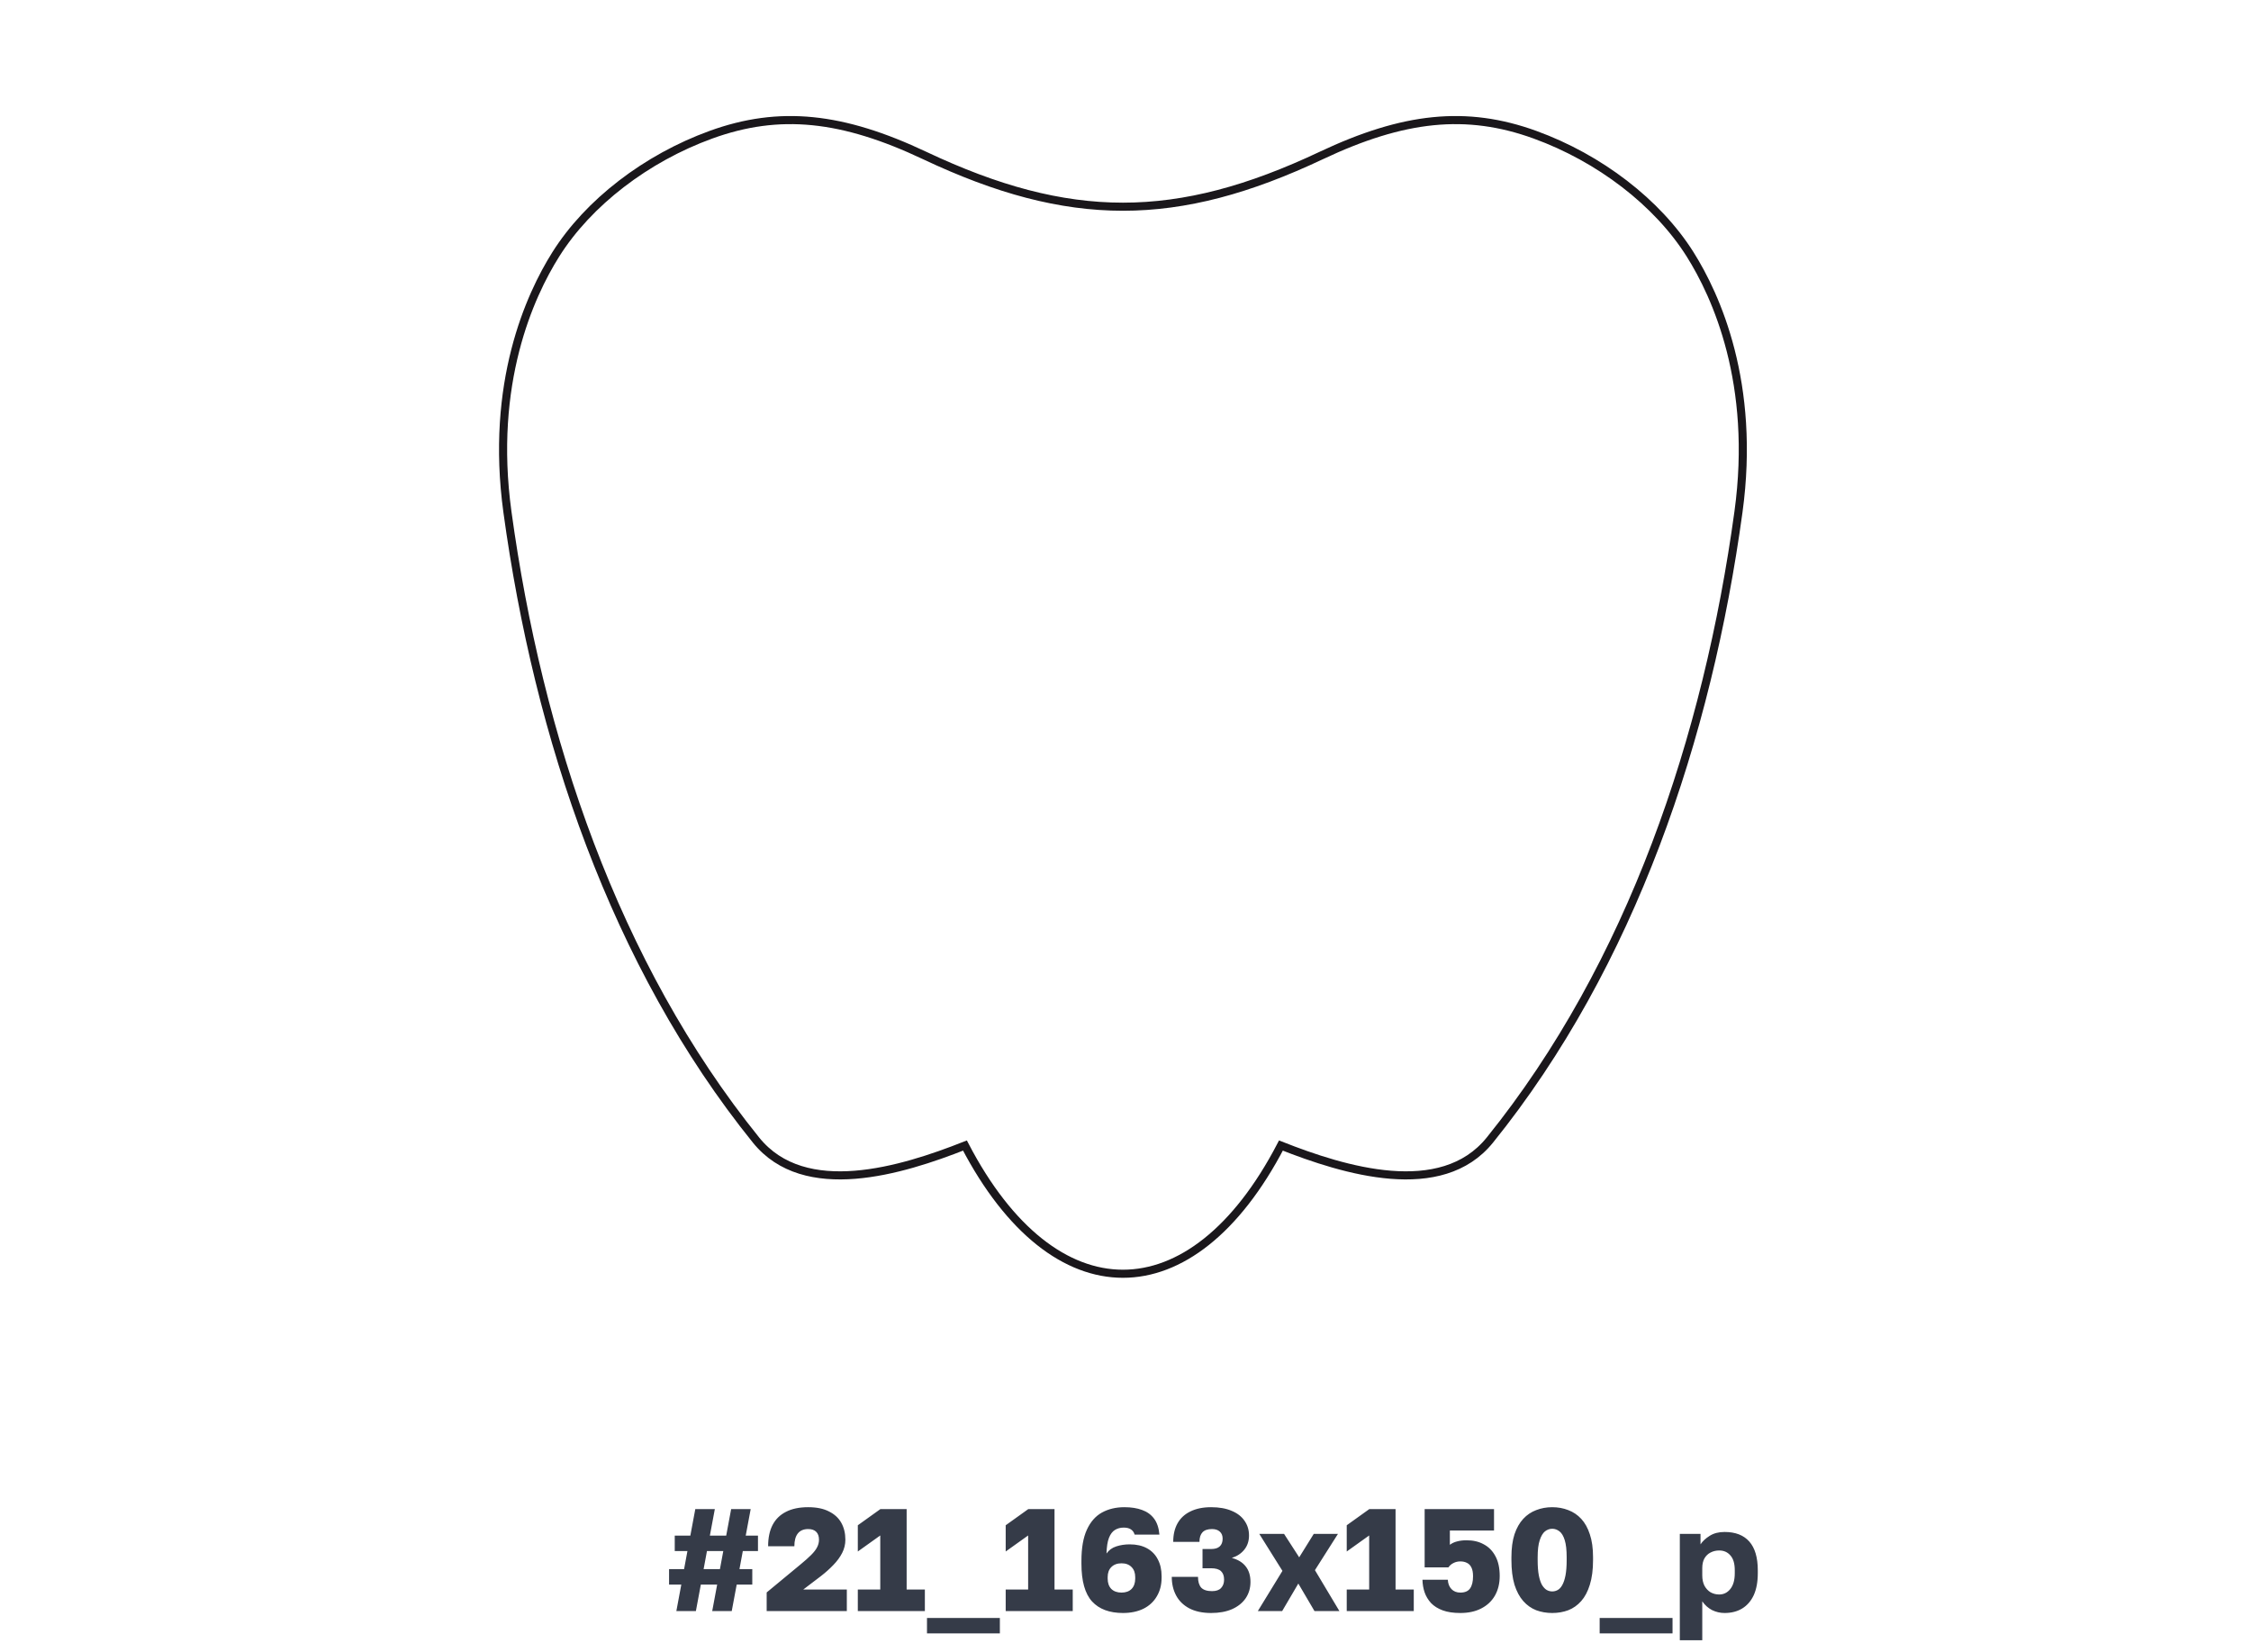 <?xml version="1.0" encoding="UTF-8"?> <svg xmlns="http://www.w3.org/2000/svg" width="278" height="204" viewBox="0 0 278 204" fill="none"> <path d="M83.53 199L84.142 195.724H82.63V193.816H84.484L84.898 191.584H83.332V189.676H85.258L85.87 186.4H88.282L87.67 189.676H89.686L90.298 186.4H92.71L92.098 189.676H93.61V191.584H91.738L91.324 193.816H92.908V195.724H90.982L90.37 199H87.958L88.57 195.724H86.554L85.942 199H83.53ZM86.896 193.816H88.912L89.326 191.584H87.31L86.896 193.816ZM94.684 199V196.696L98.86 193.24C99.4 192.796 99.838 192.406 100.174 192.07C100.522 191.722 100.768 191.404 100.912 191.116C101.068 190.816 101.146 190.504 101.146 190.18C101.146 189.76 101.032 189.436 100.804 189.208C100.576 188.98 100.246 188.866 99.814 188.866C99.25 188.866 98.824 189.046 98.536 189.406C98.248 189.766 98.104 190.294 98.104 190.99H94.864C94.864 189.958 95.044 189.088 95.404 188.38C95.776 187.66 96.328 187.114 97.06 186.742C97.792 186.358 98.71 186.166 99.814 186.166C100.846 186.166 101.698 186.34 102.37 186.688C103.054 187.024 103.564 187.492 103.9 188.092C104.236 188.692 104.404 189.388 104.404 190.18C104.404 190.756 104.272 191.302 104.008 191.818C103.744 192.334 103.384 192.826 102.928 193.294C102.484 193.762 101.968 194.224 101.38 194.68L99.202 196.336H104.584V199H94.684ZM105.941 199V196.336H108.713V189.658L105.941 191.638V188.398L108.731 186.4H111.971V196.336H114.221V199H105.941ZM114.484 201.754V199.846H123.484V201.754H114.484ZM124.204 199V196.336H126.976V189.658L124.204 191.638V188.398L126.994 186.4H130.234V196.336H132.484V199H124.204ZM138.688 199.234C137.02 199.234 135.748 198.76 134.872 197.812C133.996 196.852 133.558 195.298 133.558 193.15V192.79C133.558 191.206 133.78 189.928 134.224 188.956C134.668 187.984 135.286 187.276 136.078 186.832C136.882 186.388 137.812 186.166 138.868 186.166C139.708 186.166 140.434 186.28 141.046 186.508C141.658 186.724 142.15 187.078 142.522 187.57C142.894 188.062 143.116 188.722 143.188 189.55H140.128C140.044 189.262 139.888 189.046 139.66 188.902C139.444 188.758 139.15 188.686 138.778 188.686C138.37 188.686 138.01 188.782 137.698 188.974C137.386 189.166 137.14 189.49 136.96 189.946C136.78 190.402 136.678 191.05 136.654 191.89C136.942 191.47 137.344 191.176 137.86 191.008C138.376 190.84 138.928 190.756 139.516 190.756C140.356 190.756 141.07 190.918 141.658 191.242C142.246 191.566 142.69 192.022 142.99 192.61C143.302 193.198 143.458 193.888 143.458 194.68V194.878C143.458 195.754 143.26 196.522 142.864 197.182C142.48 197.842 141.928 198.352 141.208 198.712C140.488 199.06 139.648 199.234 138.688 199.234ZM138.508 196.714C139.036 196.714 139.45 196.564 139.75 196.264C140.05 195.952 140.2 195.526 140.2 194.986V194.806C140.2 194.278 140.05 193.864 139.75 193.564C139.45 193.252 139.036 193.096 138.508 193.096C137.98 193.096 137.56 193.252 137.248 193.564C136.948 193.864 136.798 194.278 136.798 194.806V194.986C136.798 195.526 136.948 195.952 137.248 196.264C137.56 196.564 137.98 196.714 138.508 196.714ZM149.574 199.234C148.506 199.234 147.606 199.042 146.874 198.658C146.154 198.274 145.614 197.746 145.254 197.074C144.894 196.402 144.714 195.634 144.714 194.77H147.954C147.954 195.358 148.086 195.802 148.35 196.102C148.626 196.39 149.07 196.534 149.682 196.534C150.186 196.534 150.558 196.408 150.798 196.156C151.05 195.892 151.176 195.544 151.176 195.112C151.176 194.656 151.05 194.308 150.798 194.068C150.546 193.828 150.138 193.708 149.574 193.708H148.512V191.332H149.574C150.054 191.332 150.408 191.224 150.636 191.008C150.876 190.792 150.996 190.474 150.996 190.054C150.996 189.682 150.882 189.394 150.654 189.19C150.426 188.974 150.102 188.866 149.682 188.866C149.154 188.866 148.764 188.998 148.512 189.262C148.26 189.526 148.134 189.922 148.134 190.45H144.894C144.894 189.55 145.074 188.782 145.434 188.146C145.794 187.51 146.322 187.024 147.018 186.688C147.726 186.34 148.578 186.166 149.574 186.166C150.57 186.166 151.416 186.316 152.112 186.616C152.808 186.904 153.336 187.312 153.696 187.84C154.068 188.368 154.254 188.974 154.254 189.658C154.254 190.342 154.062 190.924 153.678 191.404C153.294 191.884 152.778 192.226 152.13 192.43C152.886 192.634 153.456 192.982 153.84 193.474C154.236 193.966 154.434 194.608 154.434 195.4C154.434 196.156 154.236 196.828 153.84 197.416C153.444 197.992 152.88 198.442 152.148 198.766C151.428 199.078 150.57 199.234 149.574 199.234ZM155.34 199L158.382 194.032L155.52 189.46H158.58L160.452 192.358L162.252 189.46H165.24L162.396 193.942L165.42 199H162.342L160.344 195.598L158.346 199H155.34ZM166.322 199V196.336H169.094V189.658L166.322 191.638V188.398L169.112 186.4H172.352V196.336H174.602V199H166.322ZM180.355 199.234C179.491 199.234 178.765 199.126 178.177 198.91C177.589 198.694 177.109 198.394 176.737 198.01C176.377 197.614 176.113 197.176 175.945 196.696C175.777 196.204 175.687 195.682 175.675 195.13H178.807C178.831 195.61 178.981 195.994 179.257 196.282C179.533 196.57 179.899 196.714 180.355 196.714C180.919 196.714 181.321 196.54 181.561 196.192C181.801 195.844 181.921 195.346 181.921 194.698C181.921 194.242 181.855 193.882 181.723 193.618C181.591 193.342 181.405 193.15 181.165 193.042C180.937 192.922 180.667 192.862 180.355 192.862C180.043 192.862 179.761 192.928 179.509 193.06C179.257 193.18 179.047 193.36 178.879 193.6H175.945V186.4H184.513V189.046H179.059V190.81C179.311 190.618 179.605 190.48 179.941 190.396C180.289 190.3 180.685 190.252 181.129 190.252C181.945 190.252 182.653 190.42 183.253 190.756C183.865 191.08 184.345 191.572 184.693 192.232C185.041 192.88 185.215 193.69 185.215 194.662C185.215 195.586 185.017 196.396 184.621 197.092C184.225 197.776 183.661 198.304 182.929 198.676C182.209 199.048 181.351 199.234 180.355 199.234ZM191.702 199.234C190.994 199.234 190.334 199.12 189.722 198.892C189.11 198.652 188.576 198.274 188.12 197.758C187.664 197.242 187.304 196.57 187.04 195.742C186.788 194.902 186.662 193.888 186.662 192.7V192.34C186.662 191.236 186.788 190.294 187.04 189.514C187.304 188.734 187.664 188.098 188.12 187.606C188.576 187.114 189.11 186.754 189.722 186.526C190.334 186.286 190.994 186.166 191.702 186.166C192.41 186.166 193.07 186.286 193.682 186.526C194.294 186.754 194.828 187.114 195.284 187.606C195.74 188.098 196.094 188.734 196.346 189.514C196.61 190.294 196.742 191.236 196.742 192.34V192.7C196.742 193.888 196.61 194.902 196.346 195.742C196.094 196.57 195.74 197.242 195.284 197.758C194.828 198.274 194.294 198.652 193.682 198.892C193.07 199.12 192.41 199.234 191.702 199.234ZM191.702 196.57C191.942 196.57 192.17 196.51 192.386 196.39C192.602 196.27 192.788 196.066 192.944 195.778C193.112 195.478 193.244 195.082 193.34 194.59C193.436 194.086 193.484 193.456 193.484 192.7V192.34C193.484 191.452 193.406 190.756 193.25 190.252C193.094 189.736 192.878 189.37 192.602 189.154C192.326 188.938 192.026 188.83 191.702 188.83C191.378 188.83 191.078 188.938 190.802 189.154C190.538 189.37 190.322 189.736 190.154 190.252C189.986 190.756 189.902 191.452 189.902 192.34V192.7C189.902 193.456 189.95 194.086 190.046 194.59C190.142 195.082 190.274 195.478 190.442 195.778C190.622 196.066 190.814 196.27 191.018 196.39C191.234 196.51 191.462 196.57 191.702 196.57ZM197.559 201.754V199.846H206.559V201.754H197.559ZM207.459 202.6V189.46H210.015V190.756C210.267 190.372 210.639 190.024 211.131 189.712C211.635 189.388 212.253 189.226 212.985 189.226C214.329 189.226 215.349 189.622 216.045 190.414C216.741 191.206 217.089 192.388 217.089 193.96V194.32C217.089 195.4 216.921 196.306 216.585 197.038C216.249 197.758 215.775 198.304 215.163 198.676C214.551 199.048 213.825 199.234 212.985 199.234C212.445 199.234 211.929 199.114 211.437 198.874C210.957 198.622 210.555 198.262 210.231 197.794V202.6H207.459ZM212.319 196.948C212.871 196.948 213.327 196.726 213.687 196.282C214.059 195.826 214.245 195.172 214.245 194.32V193.96C214.245 193.132 214.065 192.52 213.705 192.124C213.357 191.716 212.895 191.512 212.319 191.512C211.935 191.512 211.581 191.596 211.257 191.764C210.945 191.92 210.693 192.16 210.501 192.484C210.321 192.808 210.231 193.21 210.231 193.69V194.59C210.231 195.082 210.321 195.508 210.501 195.868C210.693 196.216 210.945 196.486 211.257 196.678C211.581 196.858 211.935 196.948 212.319 196.948Z" fill="#353B48"></path> <g filter="url(#filter0_d_211_1190)"> <rect x="16" y="8" width="246" height="156" rx="4" fill="white"></rect> </g> <path fill-rule="evenodd" clip-rule="evenodd" d="M119.173 141.496C111.372 144.576 99.373 148.266 93.367 140.816C75.876 119.125 66.476 91.041 62.667 63.227C60.49 47.342 65.429 36.526 68.637 31.426C72.669 25.011 79.838 19.532 87.796 16.642C96.292 13.559 104.053 14.417 114.207 19.213C132.05 27.639 145.322 27.639 163.165 19.213C173.319 14.417 181.084 13.559 189.576 16.642C197.531 19.532 204.7 25.011 208.735 31.426C211.943 36.526 216.879 47.345 214.702 63.227C210.893 91.044 201.489 119.125 184.002 140.816C177.996 148.266 165.997 144.576 158.196 141.496C147.194 162.61 130.179 162.61 119.173 141.496Z" stroke="#1A171B"></path> <defs> <filter id="filter0_d_211_1190" x="0" y="0" width="278" height="188" filterUnits="userSpaceOnUse" color-interpolation-filters="sRGB"> <feFlood flood-opacity="0" result="BackgroundImageFix"></feFlood> <feColorMatrix in="SourceAlpha" type="matrix" values="0 0 0 0 0 0 0 0 0 0 0 0 0 0 0 0 0 0 127 0" result="hardAlpha"></feColorMatrix> <feOffset dy="8"></feOffset> <feGaussianBlur stdDeviation="8"></feGaussianBlur> <feColorMatrix type="matrix" values="0 0 0 0 0.243 0 0 0 0 0.075 0 0 0 0 0.302 0 0 0 0.07 0"></feColorMatrix> <feBlend mode="normal" in2="BackgroundImageFix" result="effect1_dropShadow_211_1190"></feBlend> <feBlend mode="normal" in="SourceGraphic" in2="effect1_dropShadow_211_1190" result="shape"></feBlend> </filter> </defs> </svg> 